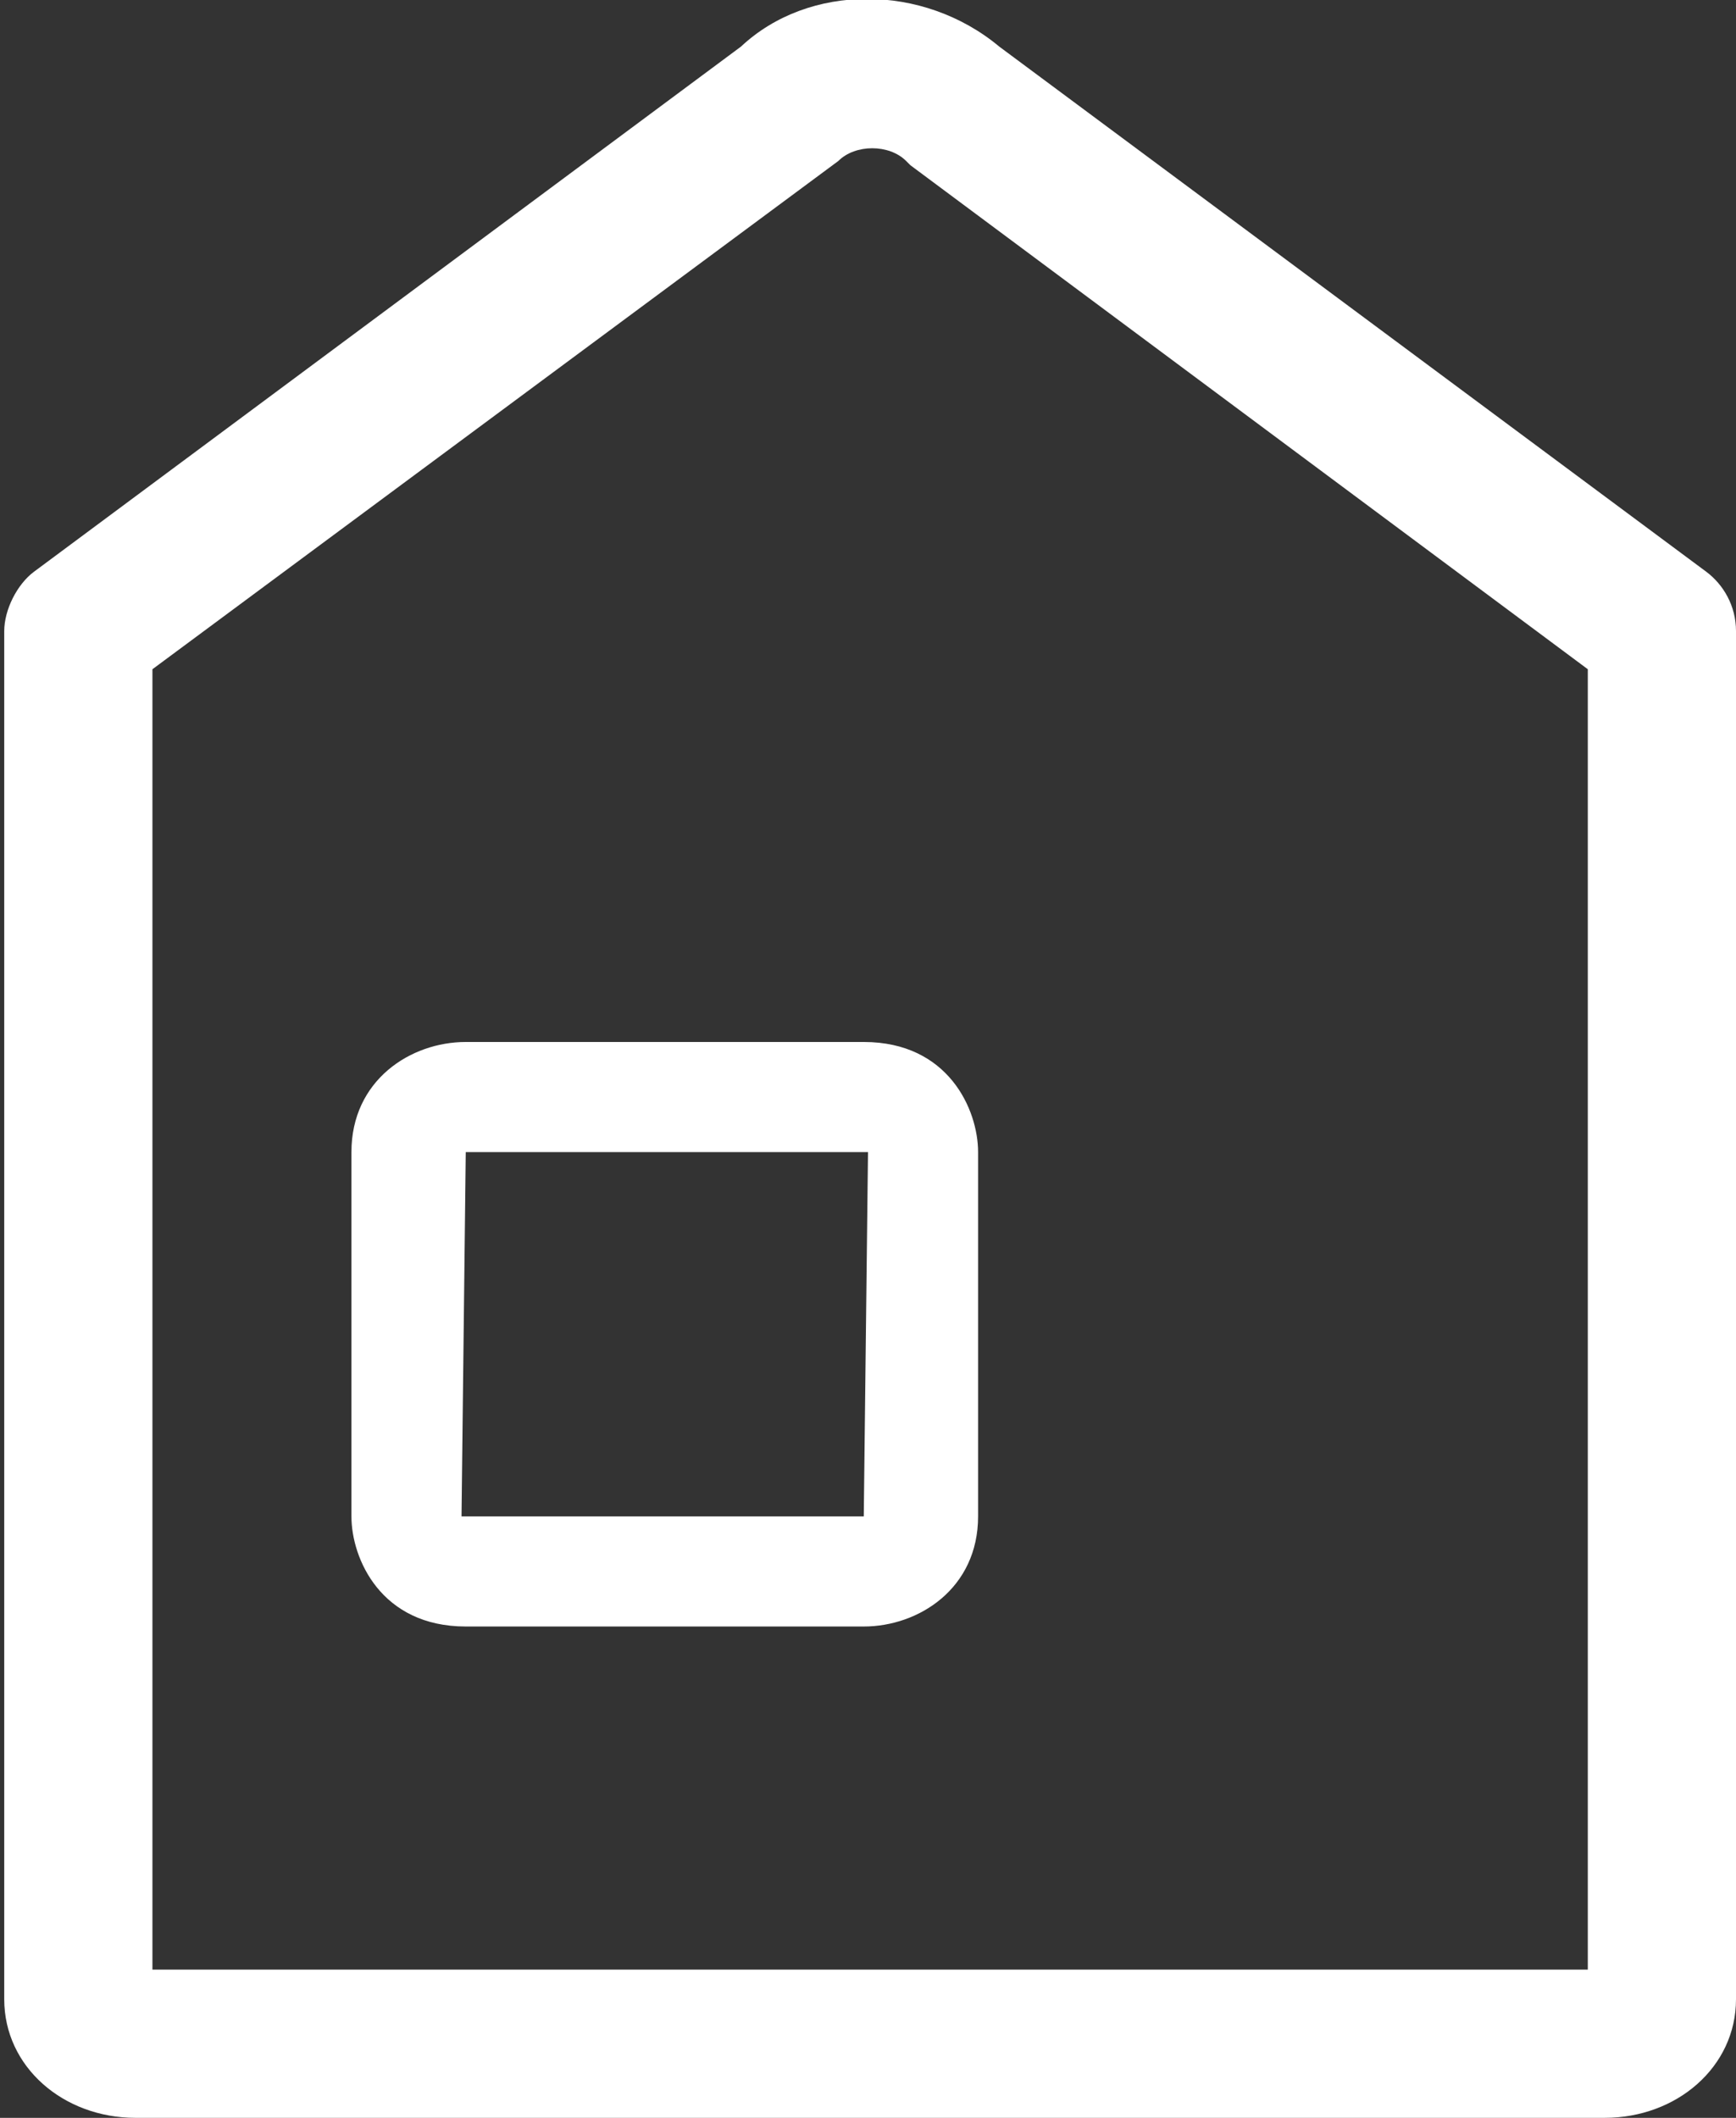 <?xml version="1.0" encoding="utf-8"?>
<!-- Generator: Adobe Illustrator 23.0.2, SVG Export Plug-In . SVG Version: 6.00 Build 0)  -->
<svg version="1.1" id="Ebene_1" xmlns="http://www.w3.org/2000/svg" xmlns:xlink="http://www.w3.org/1999/xlink" x="0px" y="0px"
	 viewBox="0 0 41 50" style="enable-background:new 0 0 41 50;" xml:space="preserve">
<rect x="0" y="0" width="41" height="50" fill="#333333" stroke="none"/>
<style type="text/css">
	.st0{clip-path:url(#SVGID_2_);fill:none;stroke:#FFFFFF;stroke-linecap:round;stroke-linejoin:round;}
	.st1{clip-path:url(#SVGID_2_);fill:none;stroke:#FFFFFF;stroke-width:0.75;stroke-linecap:round;stroke-linejoin:round;}
	.st2{clip-path:url(#SVGID_4_);fill:#FFFFFF;}
</style>
<g>
	<defs>
		<rect id="SVGID_1_" y="0" width="40.9" height="50"/>
	</defs>
	<clipPath id="SVGID_2_">
		<use xlink:href="#SVGID_1_"  style="overflow:visible;"/>
	</clipPath>
	<path class="st0" d="M22.4,2.5c-1.1-1-2.9-1-4,0L1.7,14.9v32.3c0,0.6,0.6,1,1.4,1h34.7c0.8,0,1.4-0.5,1.4-1V14.9L22.4,2.5z"/>
	<path class="st1" d="M21.7,35.8c0,1.3-1.4,1.3-1.4,1.3h-9.4c-1.4,0-1.4-1.3-1.4-1.3v-8.6c0-1.3,1.4-1.3,1.4-1.3h9.4
		c1.4,0,1.4,1.3,1.4,1.3V35.8z"/>
</g>
<g>
	<defs>
		<rect id="SVGID_3_" x="0.1" y="0" width="40.9" height="50"/>
	</defs>
	<clipPath id="SVGID_4_">
		<use xlink:href="#SVGID_3_"  style="overflow:visible;"/>
	</clipPath>
	<path class="st2" d="M37.9,50H3.2c-1.7,0-3.1-1.2-3.1-2.8V14.9c0-0.5,0.3-1.1,0.7-1.4L17.5,1.1c1.6-1.5,4.3-1.5,6.1,0l16.7,12.4
		c0.4,0.3,0.7,0.8,0.7,1.4v32.3C41,48.8,39.6,50,37.9,50z M3.5,46.5h34V15.8l-16-11.9c0,0-0.1-0.1-0.1-0.1c-0.4-0.4-1.2-0.4-1.6,0
		l-16.2,12V46.5z"/>
	<path class="st2" d="M20.4,38.4H11c-2,0-2.7-1.6-2.7-2.6v-8.6c0-1.7,1.4-2.6,2.7-2.6h9.4c2,0,2.7,1.6,2.7,2.6v8.6
		C23.1,37.5,21.7,38.4,20.4,38.4z M20.4,35.8L20.4,35.8l0.1-8.6l-9.5,0l-0.1,8.6L20.4,35.8z"/>
</g>
</svg>
